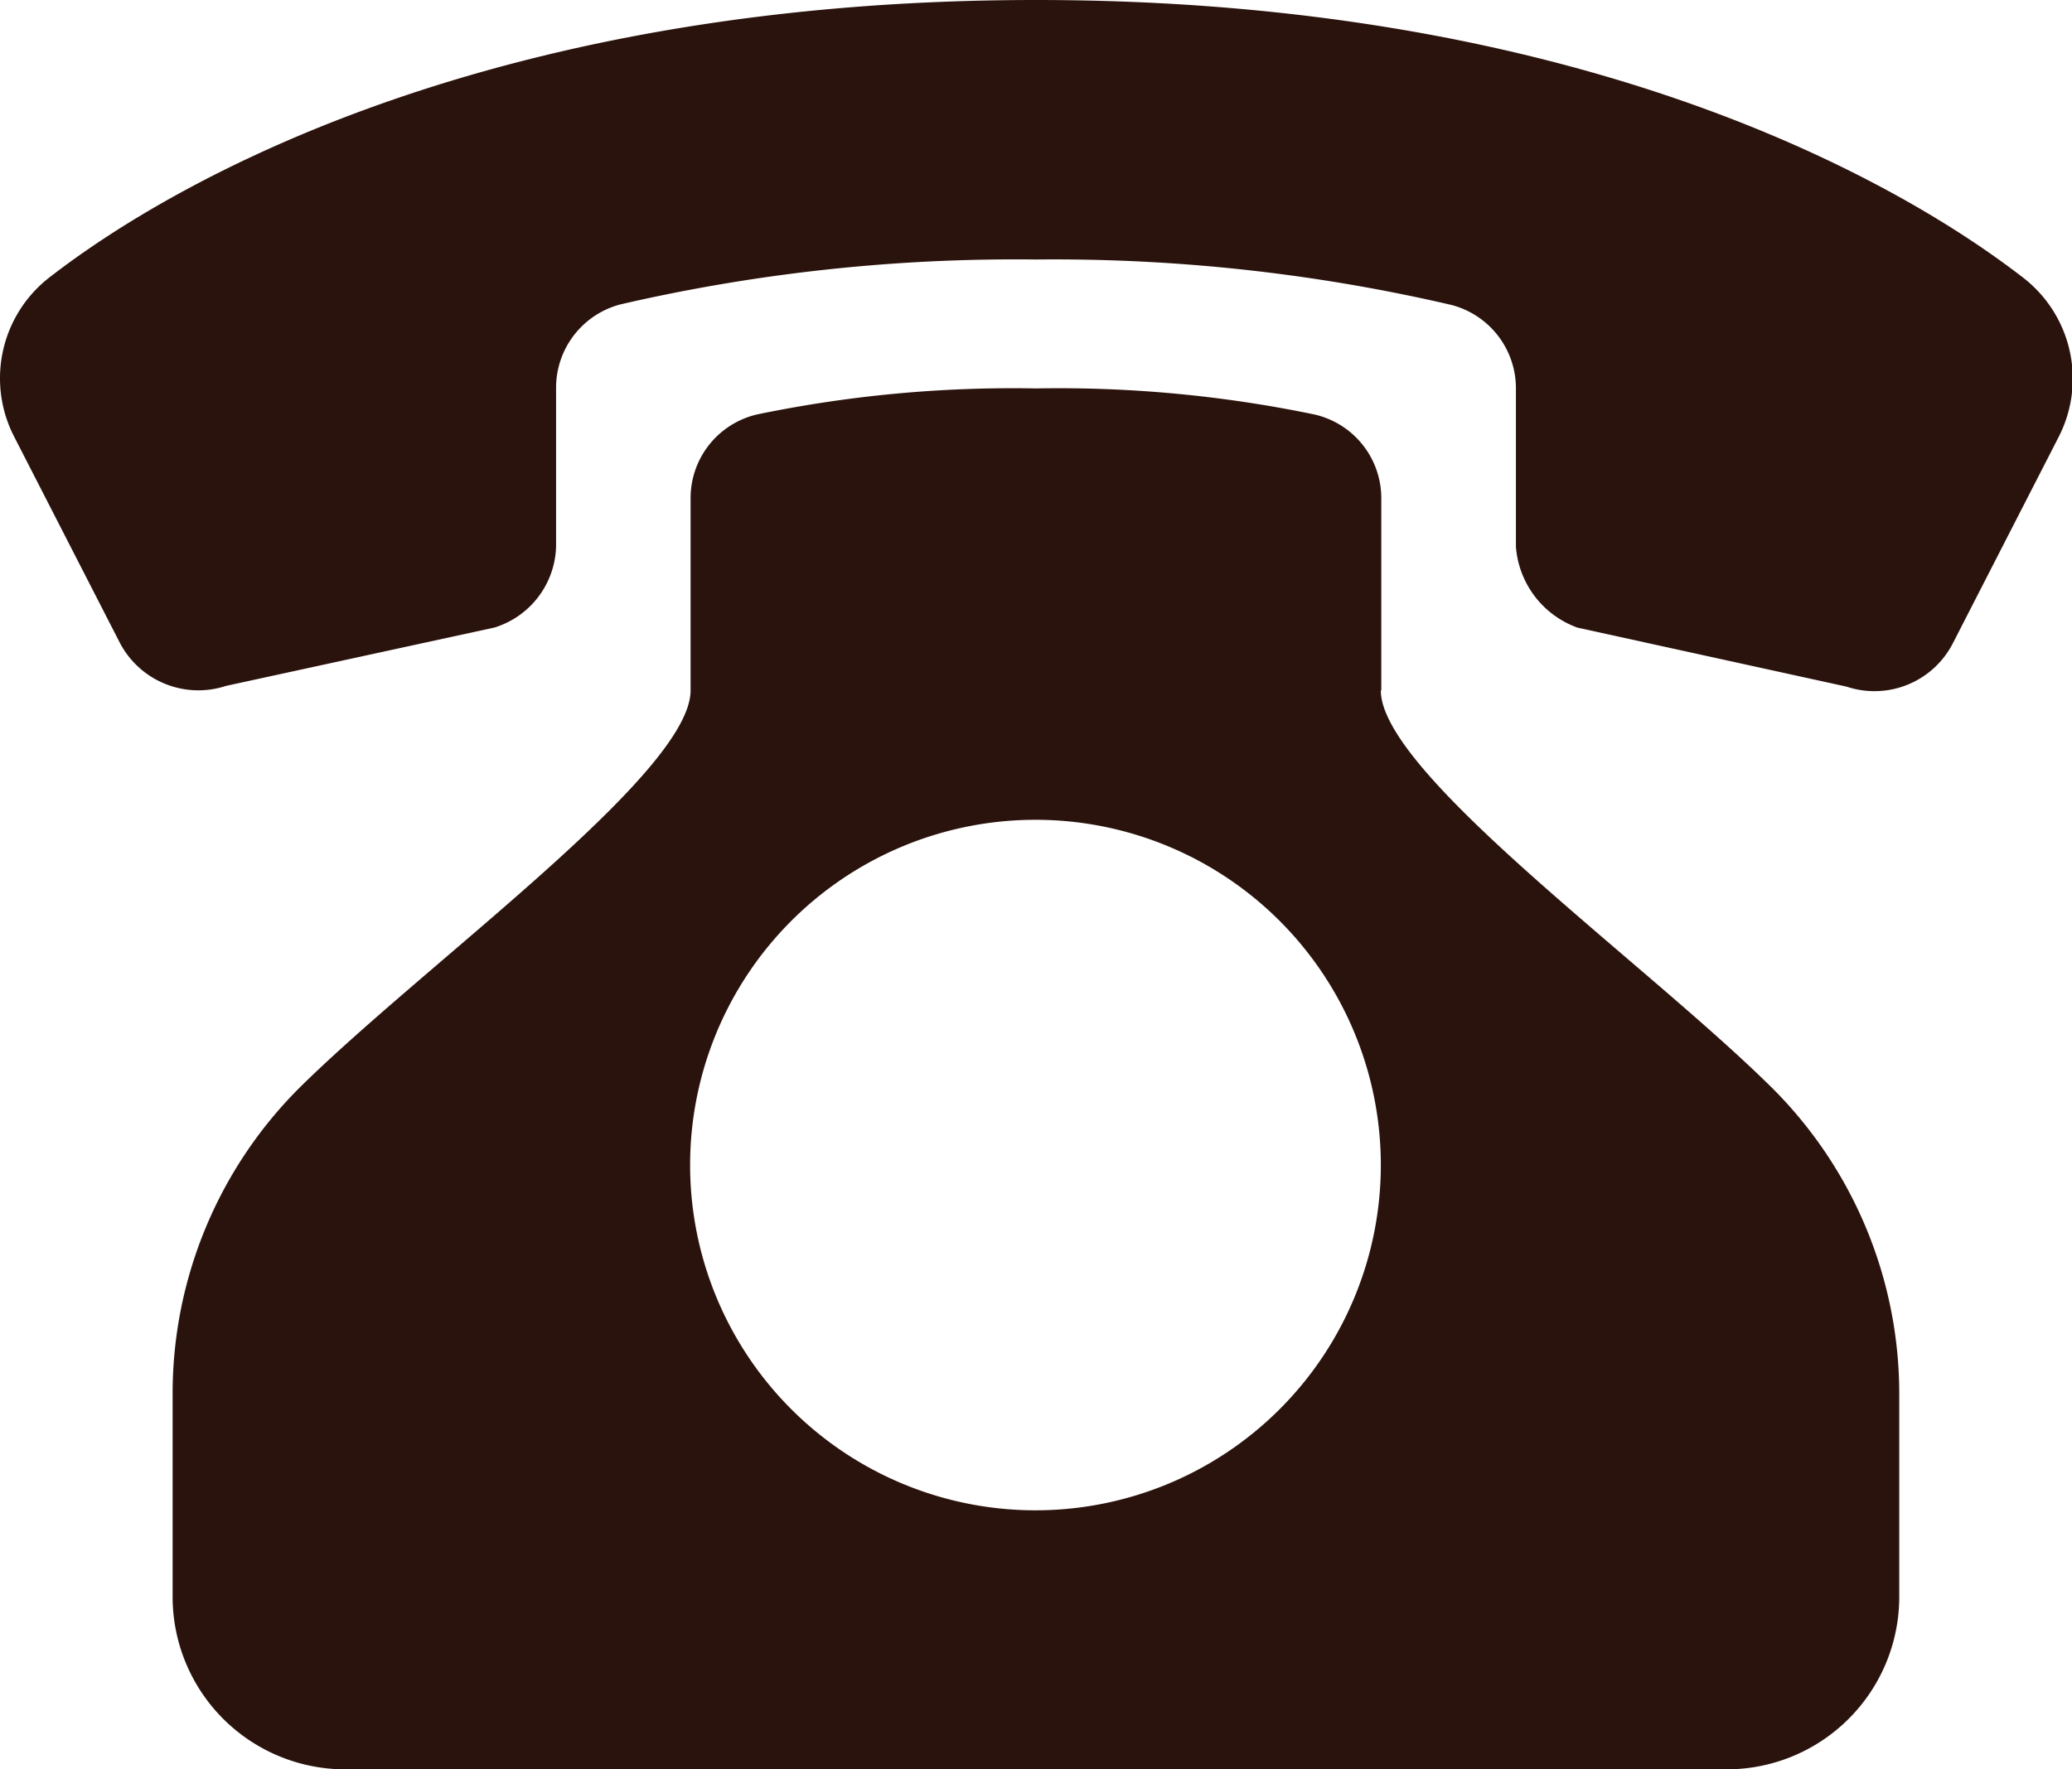 <svg id="Icon_TEL" xmlns="http://www.w3.org/2000/svg" xmlns:xlink="http://www.w3.org/1999/xlink" width="17.561" height="15" viewBox="0 0 17.561 15">
  <defs>
    <clipPath id="clip-path">
      <rect id="長方形_8" data-name="長方形 8" width="17.561" height="15" fill="#2b130d"/>
    </clipPath>
  </defs>
  <g id="グループ_12" data-name="グループ 12" clip-path="url(#clip-path)">
    <path id="パス_6" data-name="パス 6" d="M8.781,0C4.283,0,1.571,1.455.411,2.358A1.082,1.082,0,0,0,.122,3.706l.893,1.742a.751.751,0,0,0,.9.367l2.276-.495a.741.741,0,0,0,.522-.686V3.287a.73.73,0,0,1,.552-.708A14.864,14.864,0,0,1,8.781,2.2a14.864,14.864,0,0,1,3.515.384.73.73,0,0,1,.552.708V4.635a.793.793,0,0,0,.522.686l2.28.5a.747.747,0,0,0,.9-.365l.895-1.746a1.082,1.082,0,0,0-.289-1.349C15.99,1.455,13.278,0,8.781,0" transform="translate(0)" fill="#2b130d"/>
    <path id="パス_7" data-name="パス 7" d="M14.244,11.561V9.934a.728.728,0,0,0-.566-.713A10.662,10.662,0,0,0,11.317,9a10.662,10.662,0,0,0-2.361.22.728.728,0,0,0-.566.713v1.627c0,.7-2.219,2.292-3.3,3.354A3.661,3.661,0,0,0,4,17.523v1.721a1.463,1.463,0,0,0,1.463,1.463H17.171a1.463,1.463,0,0,0,1.463-1.463V17.523a3.661,3.661,0,0,0-1.094-2.609c-1.078-1.062-3.3-2.654-3.3-3.354m-2.927,6.951a2.927,2.927,0,1,1,2.927-2.927,2.927,2.927,0,0,1-2.927,2.927" transform="translate(-2.537 -5.707)" fill="#2b130d"/>
  </g>
</svg>
